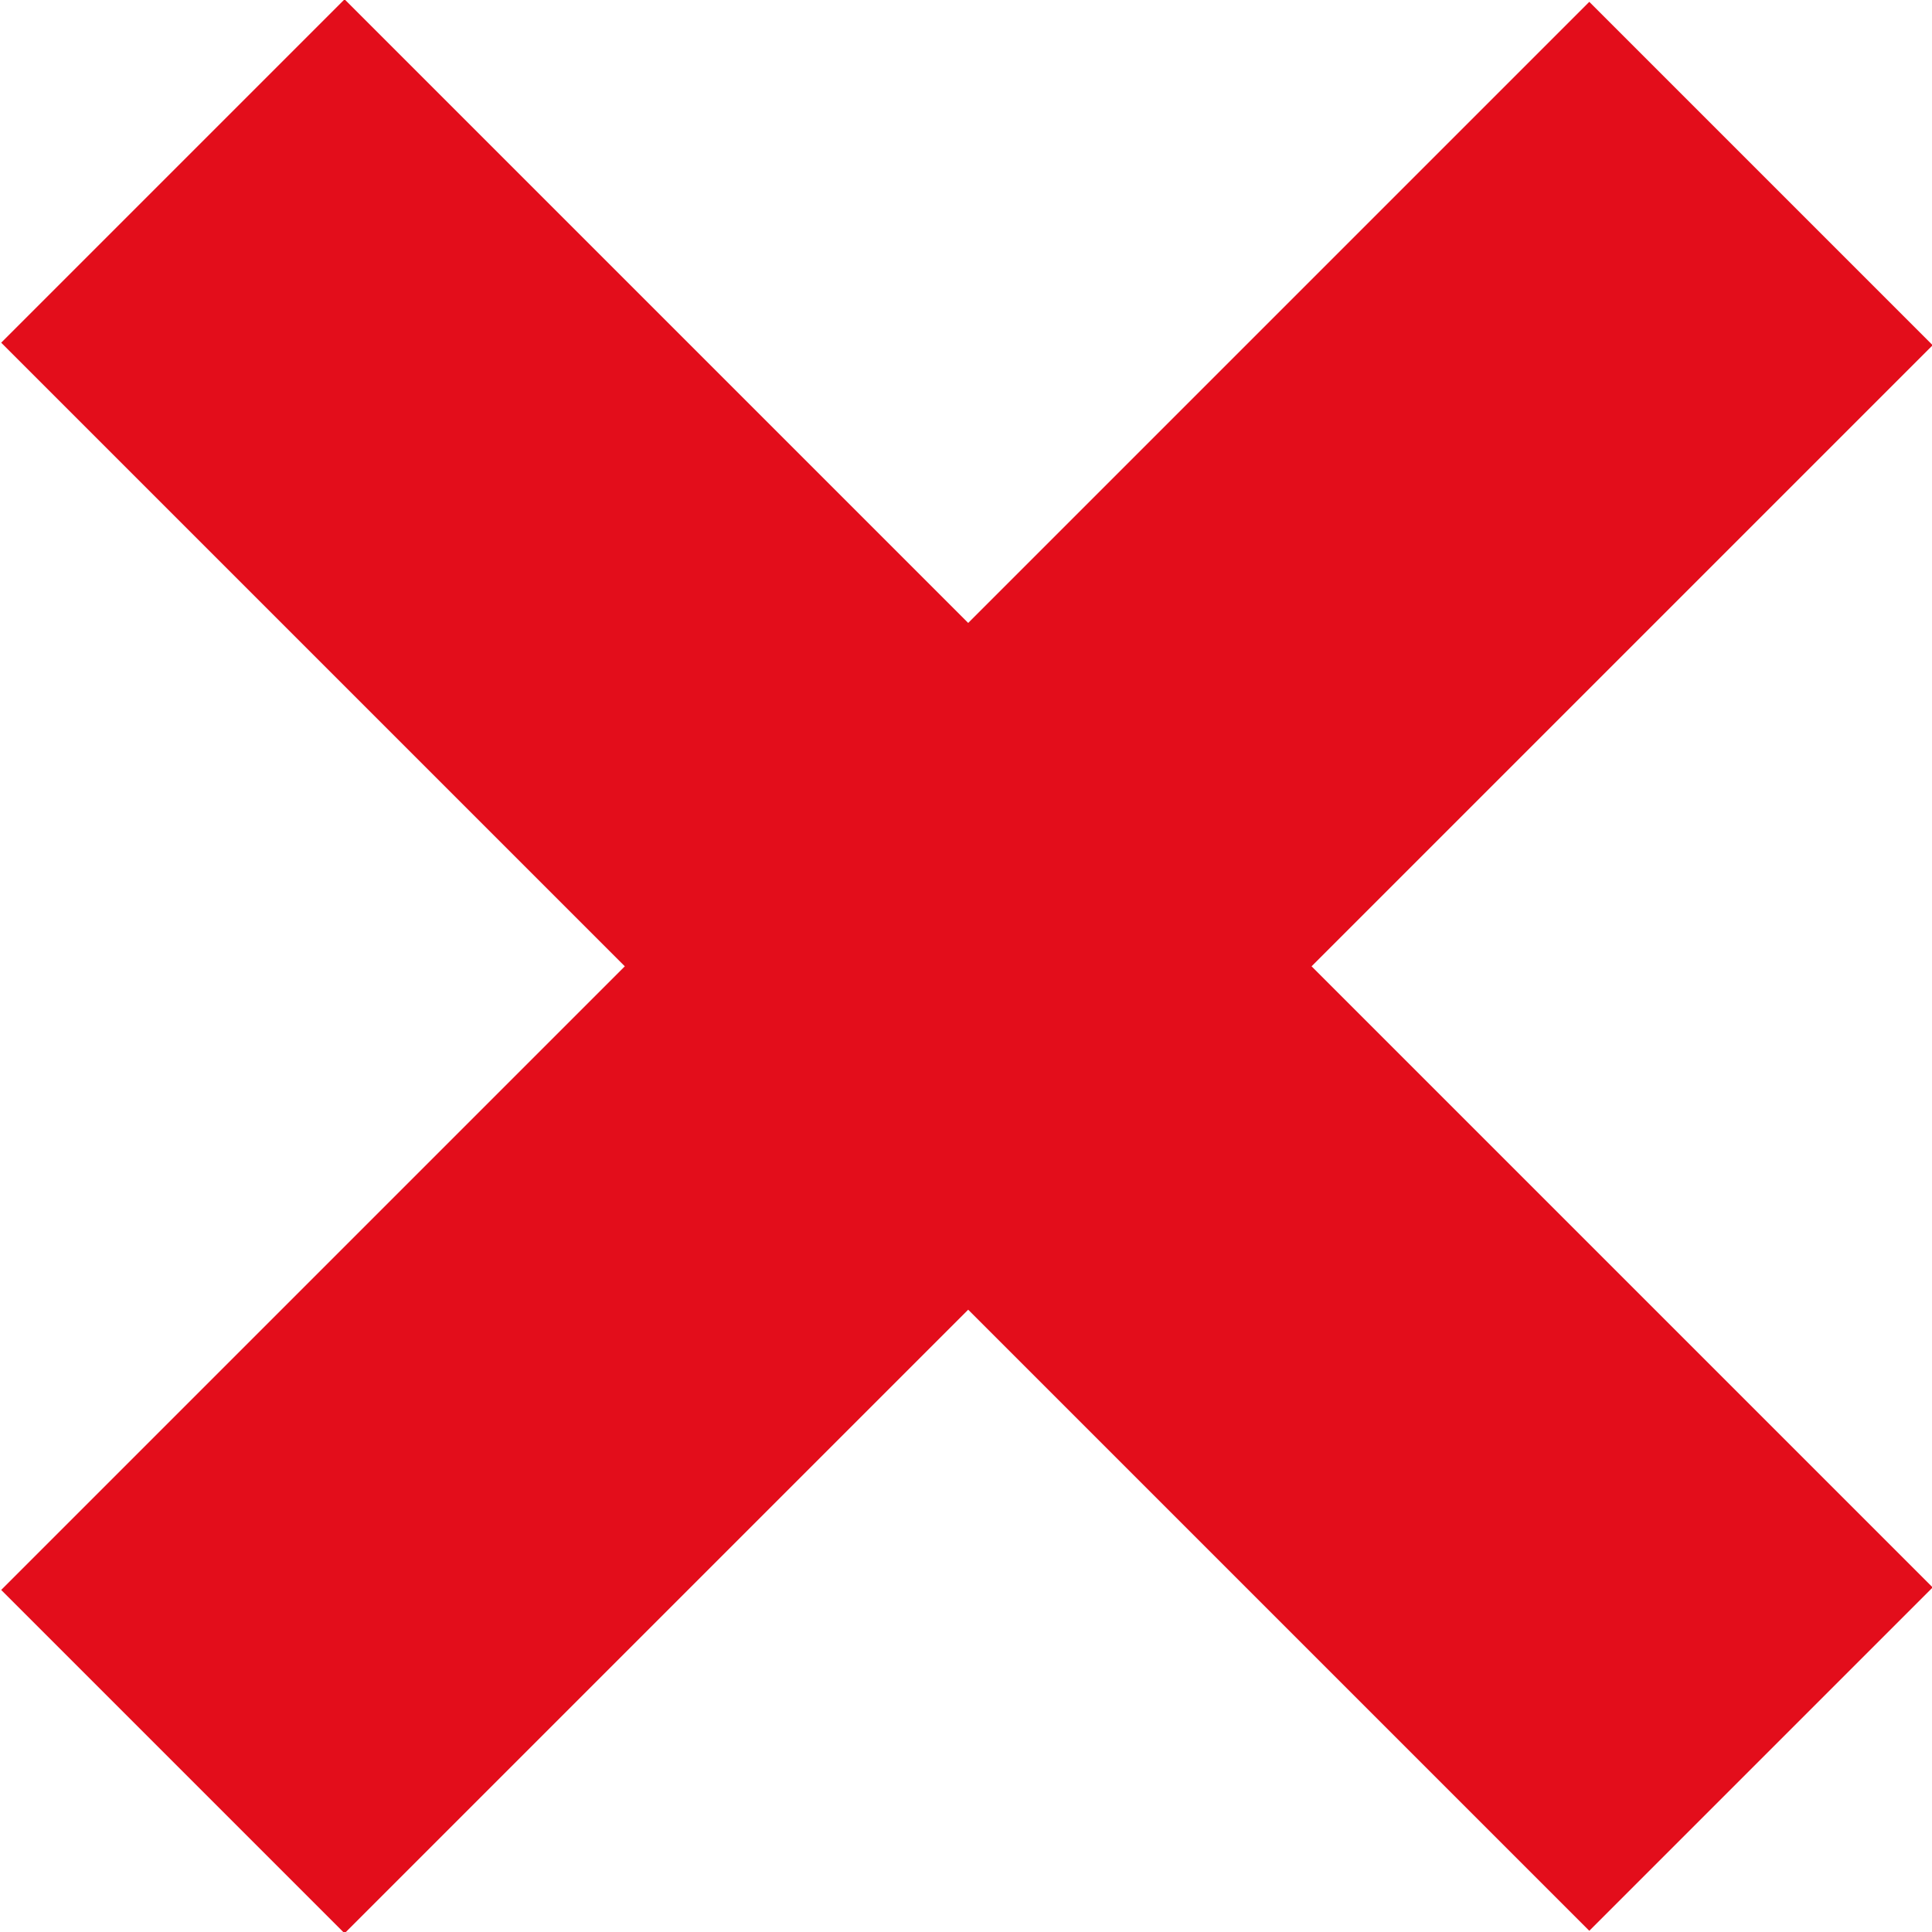<?xml version="1.0" encoding="utf-8"?>
<!-- Generator: Adobe Illustrator 26.0.3, SVG Export Plug-In . SVG Version: 6.00 Build 0)  -->
<svg version="1.1" id="Ebene_1" xmlns="http://www.w3.org/2000/svg" xmlns:xlink="http://www.w3.org/1999/xlink" x="0px" y="0px"
	 viewBox="0 0 54.1 54.1" style="enable-background:new 0 0 54.1 54.1;" xml:space="preserve">
<style type="text/css">
	.st0{fill:#E30D1B;}
</style>
<rect x="20.3" y="-4.4" transform="matrix(0.707 -0.707 0.707 0.707 -11.208 27.059)" class="st0" width="13.6" height="62.9"/>
<rect x="-4.4" y="20.3" transform="matrix(0.707 -0.707 0.707 0.707 -11.208 27.059)" class="st0" width="62.9" height="13.6"/>
</svg>
